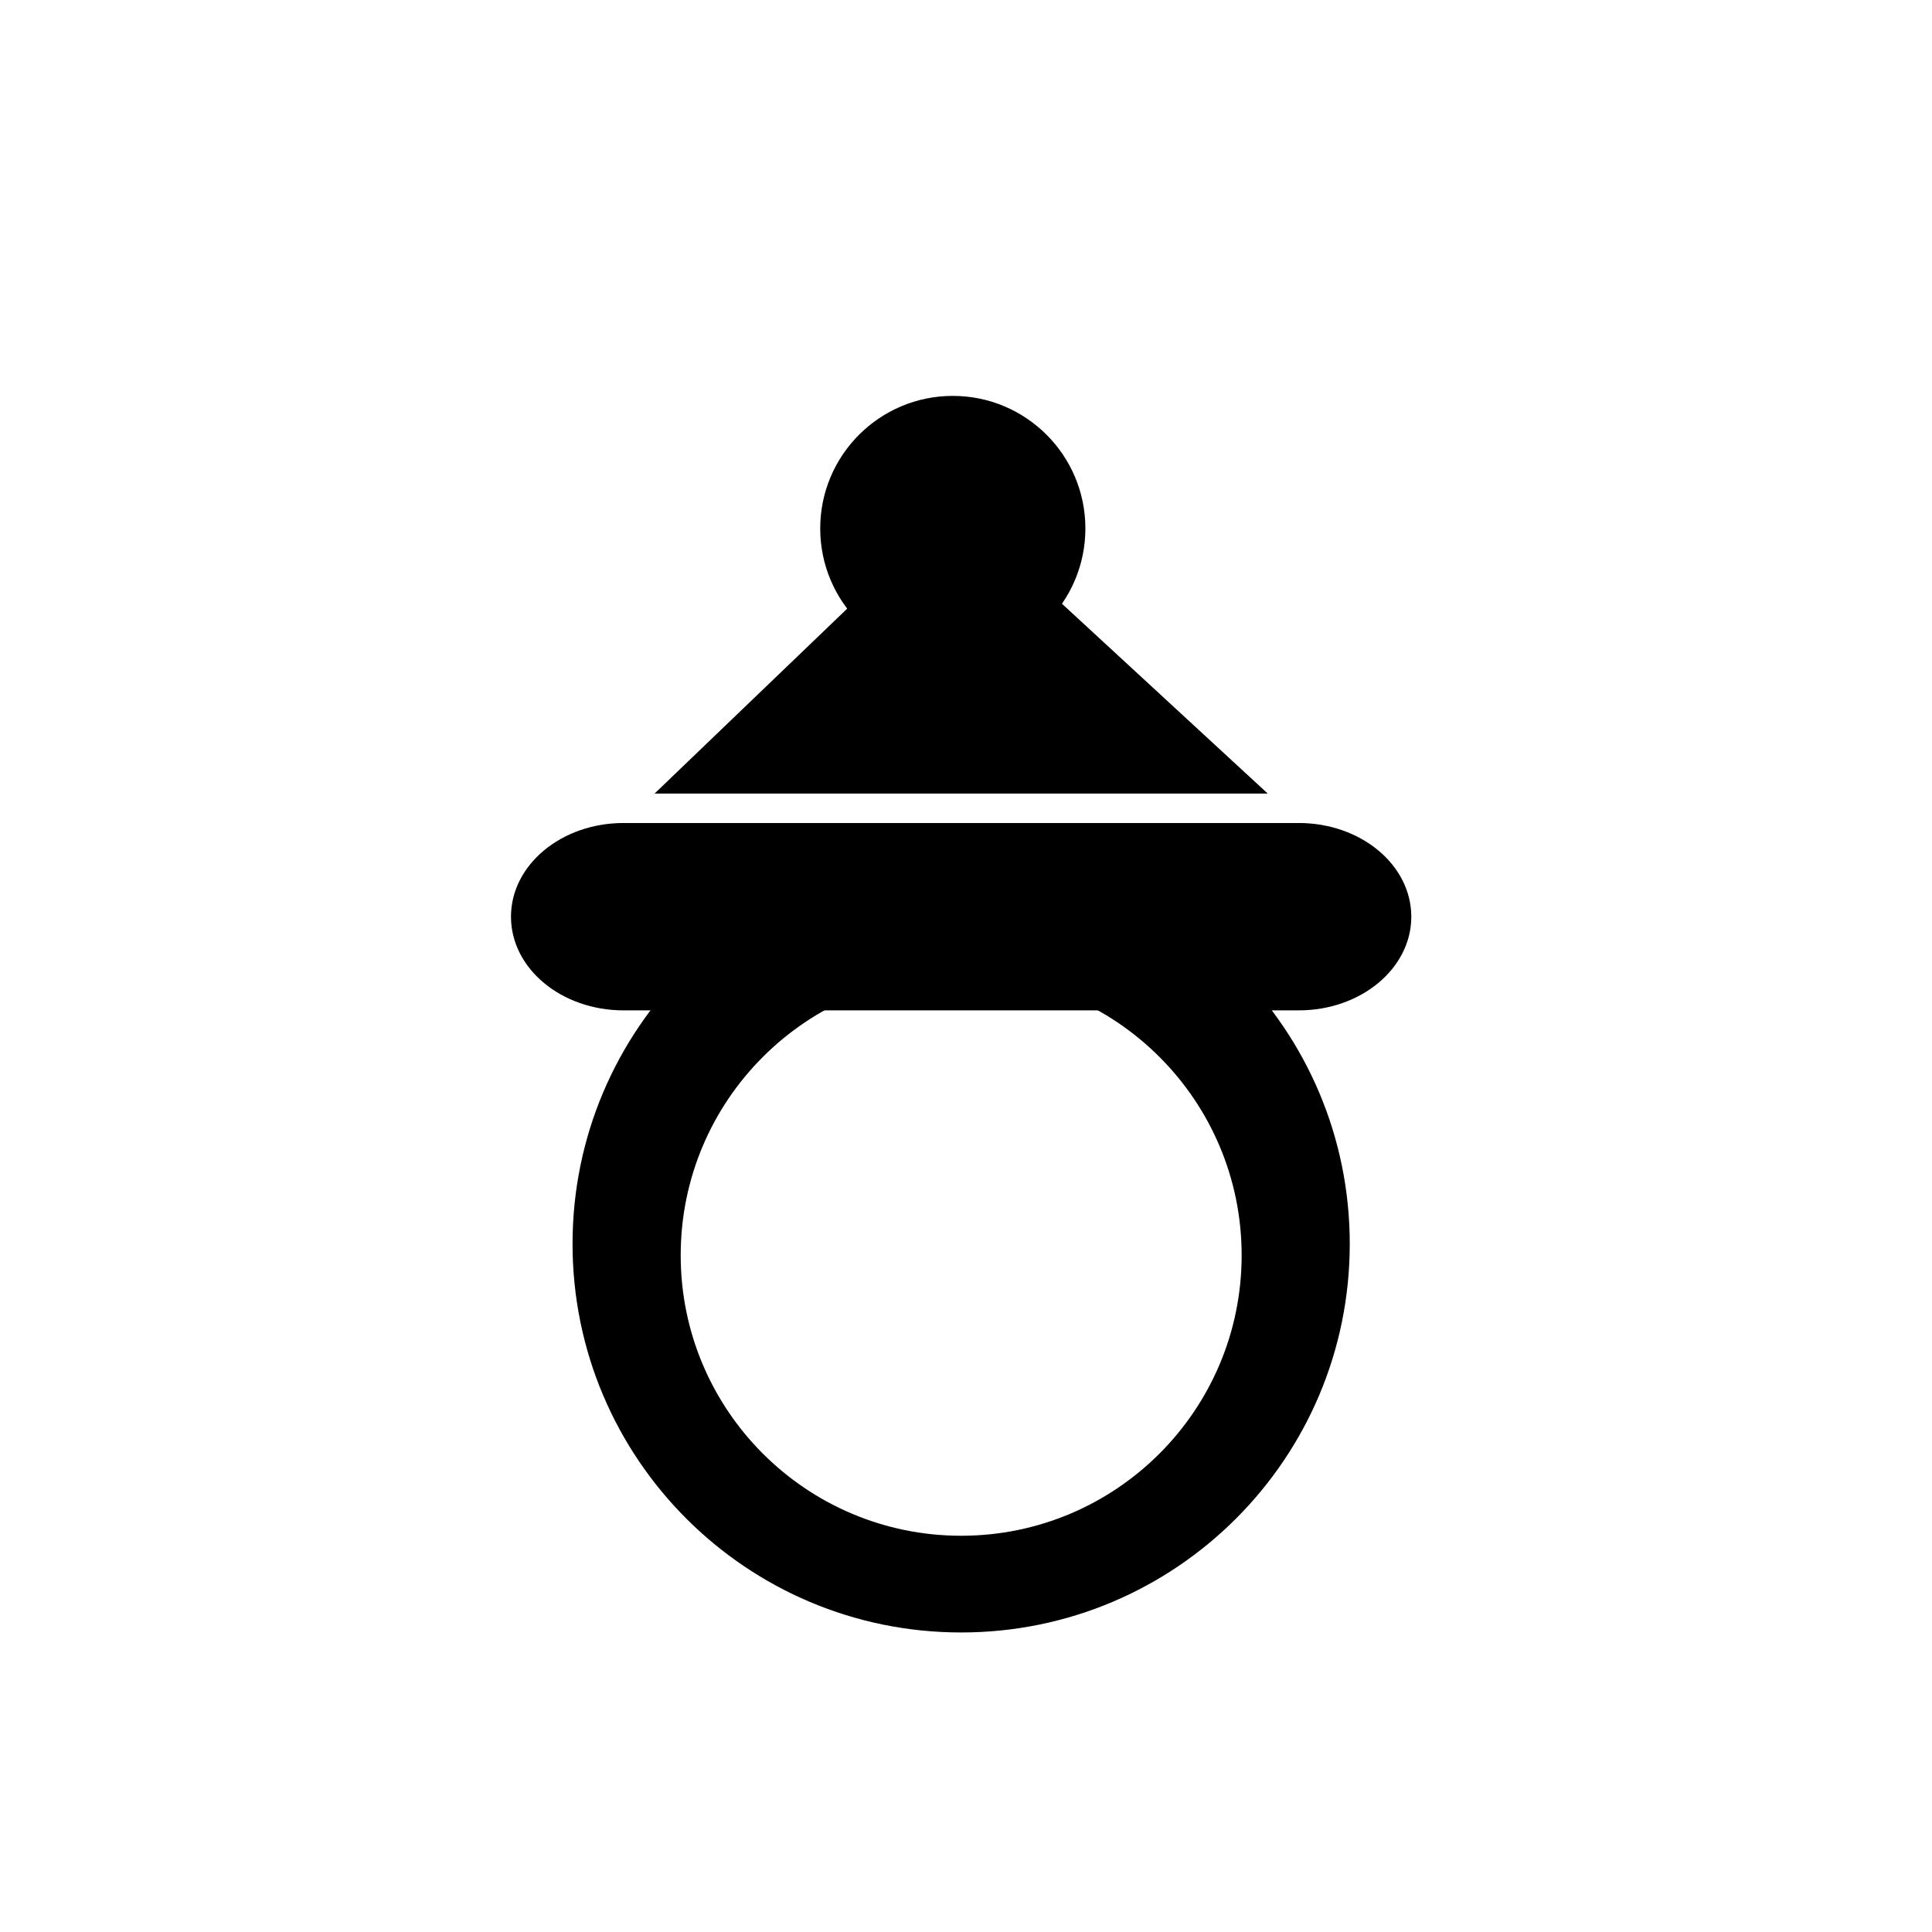 <?xml version="1.0" encoding="UTF-8"?>
<!-- Uploaded to: SVG Repo, www.svgrepo.com, Generator: SVG Repo Mixer Tools -->
<svg fill="#000000" width="800px" height="800px" version="1.1" viewBox="144 144 512 512" xmlns="http://www.w3.org/2000/svg">
 <g fill-rule="evenodd">
  <path d="m372.36 301.61h50.484l57.129 52.699h-162.51z"/>
  <path d="m431.64 284.05c0 19.406-15.734 35.137-35.137 35.137-19.406 0-35.137-15.73-35.137-35.137 0-19.402 15.73-35.133 35.137-35.133 19.402 0 35.137 15.73 35.137 35.133"/>
  <path d="m518.01 386.93c0 13.715-13.34 24.828-29.824 24.828h-178.95c-16.469 0-29.82-11.113-29.82-24.828 0-13.707 13.352-24.824 29.82-24.824h178.95c16.48 0 29.82 11.117 29.82 24.824z"/>
  <path d="m501.7 473.64c0 56.879-46.105 102.98-102.98 102.98-56.887 0-102.99-46.105-102.99-102.98 0-56.887 46.105-102.98 102.99-102.98 56.879-0.004 102.98 46.098 102.98 102.98zm-102.98-71.305c-41.051 0-74.328 33.277-74.328 74.328 0 41.051 33.277 74.328 74.328 74.328 41.035 0 74.328-33.277 74.328-74.328 0-41.051-33.293-74.328-74.328-74.328z"/>
 </g>
</svg>
